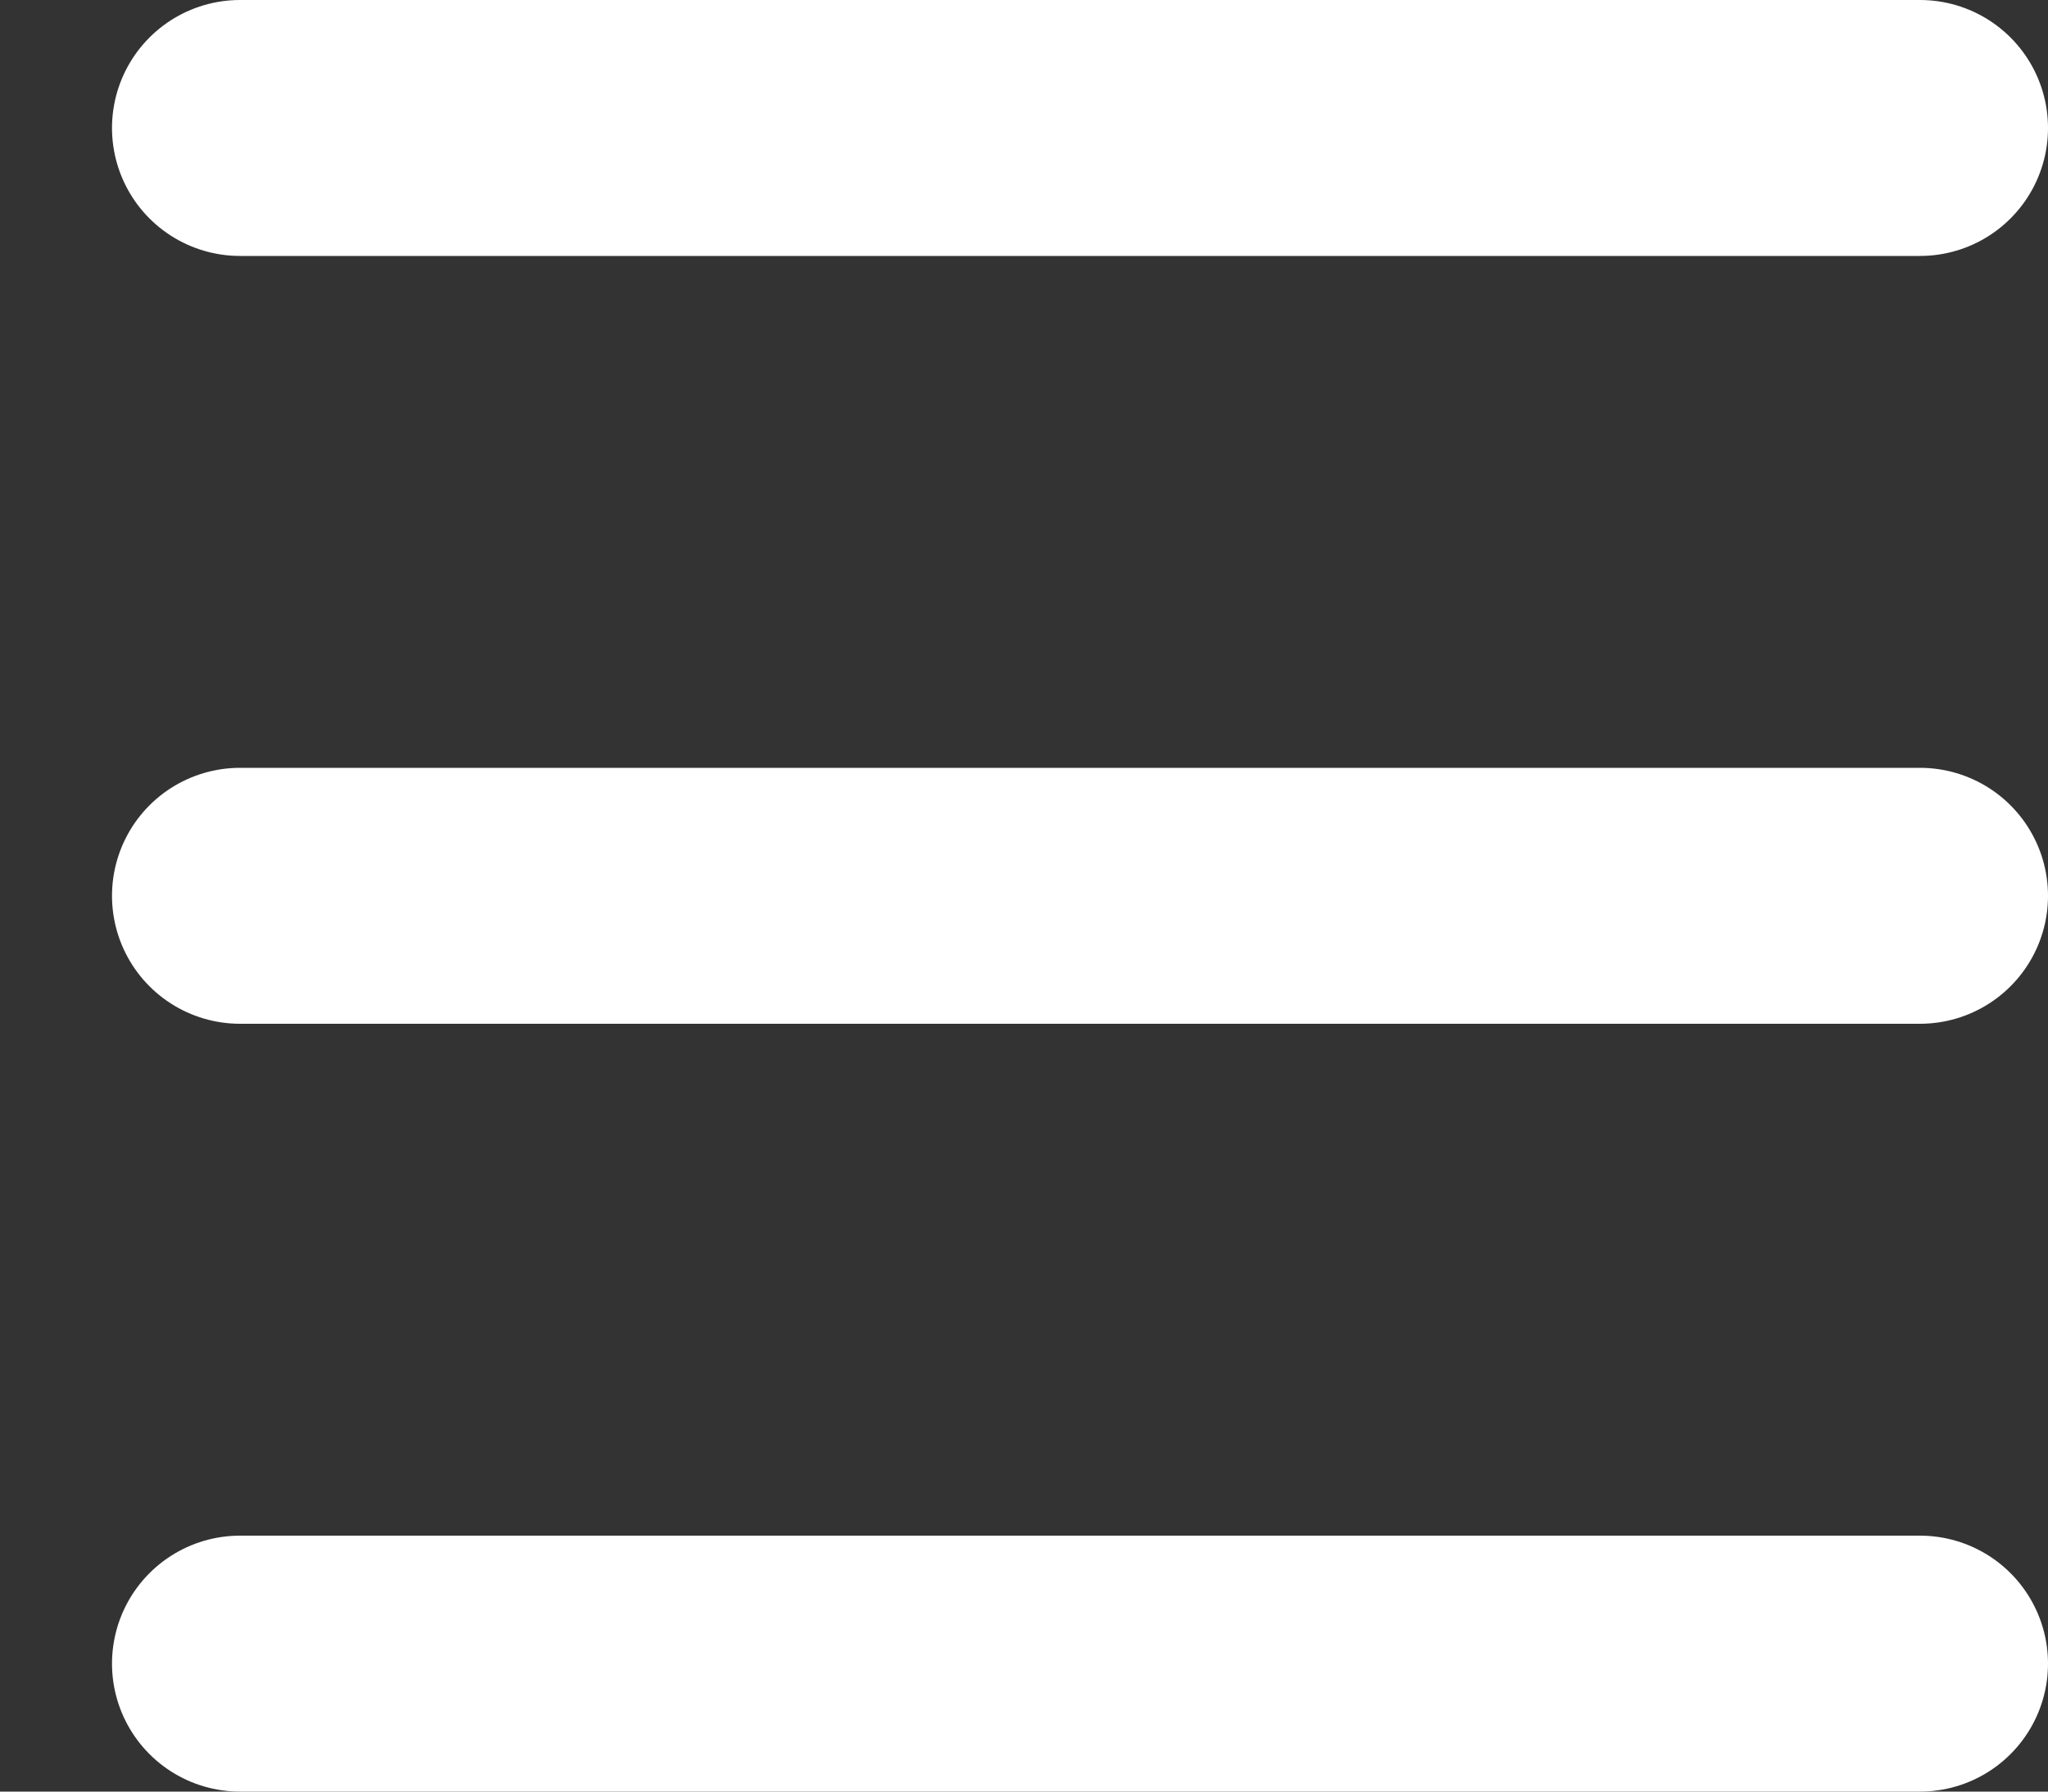 <?xml version="1.0" encoding="UTF-8"?> <svg xmlns="http://www.w3.org/2000/svg" width="16" height="14" viewBox="0 0 16 14" fill="none"><rect x="0" y="0" width="16" height="14" fill="#333333" stroke="none"/> <path d="M1.875 1H15" stroke="white" stroke-width="2" stroke-miterlimit="10" stroke-linecap="round"></path> <path d="M1.875 7H15" stroke="white" stroke-width="2" stroke-miterlimit="10" stroke-linecap="round"></path> <path d="M1.875 13H15" stroke="white" stroke-width="2" stroke-miterlimit="10" stroke-linecap="round"></path> </svg> 